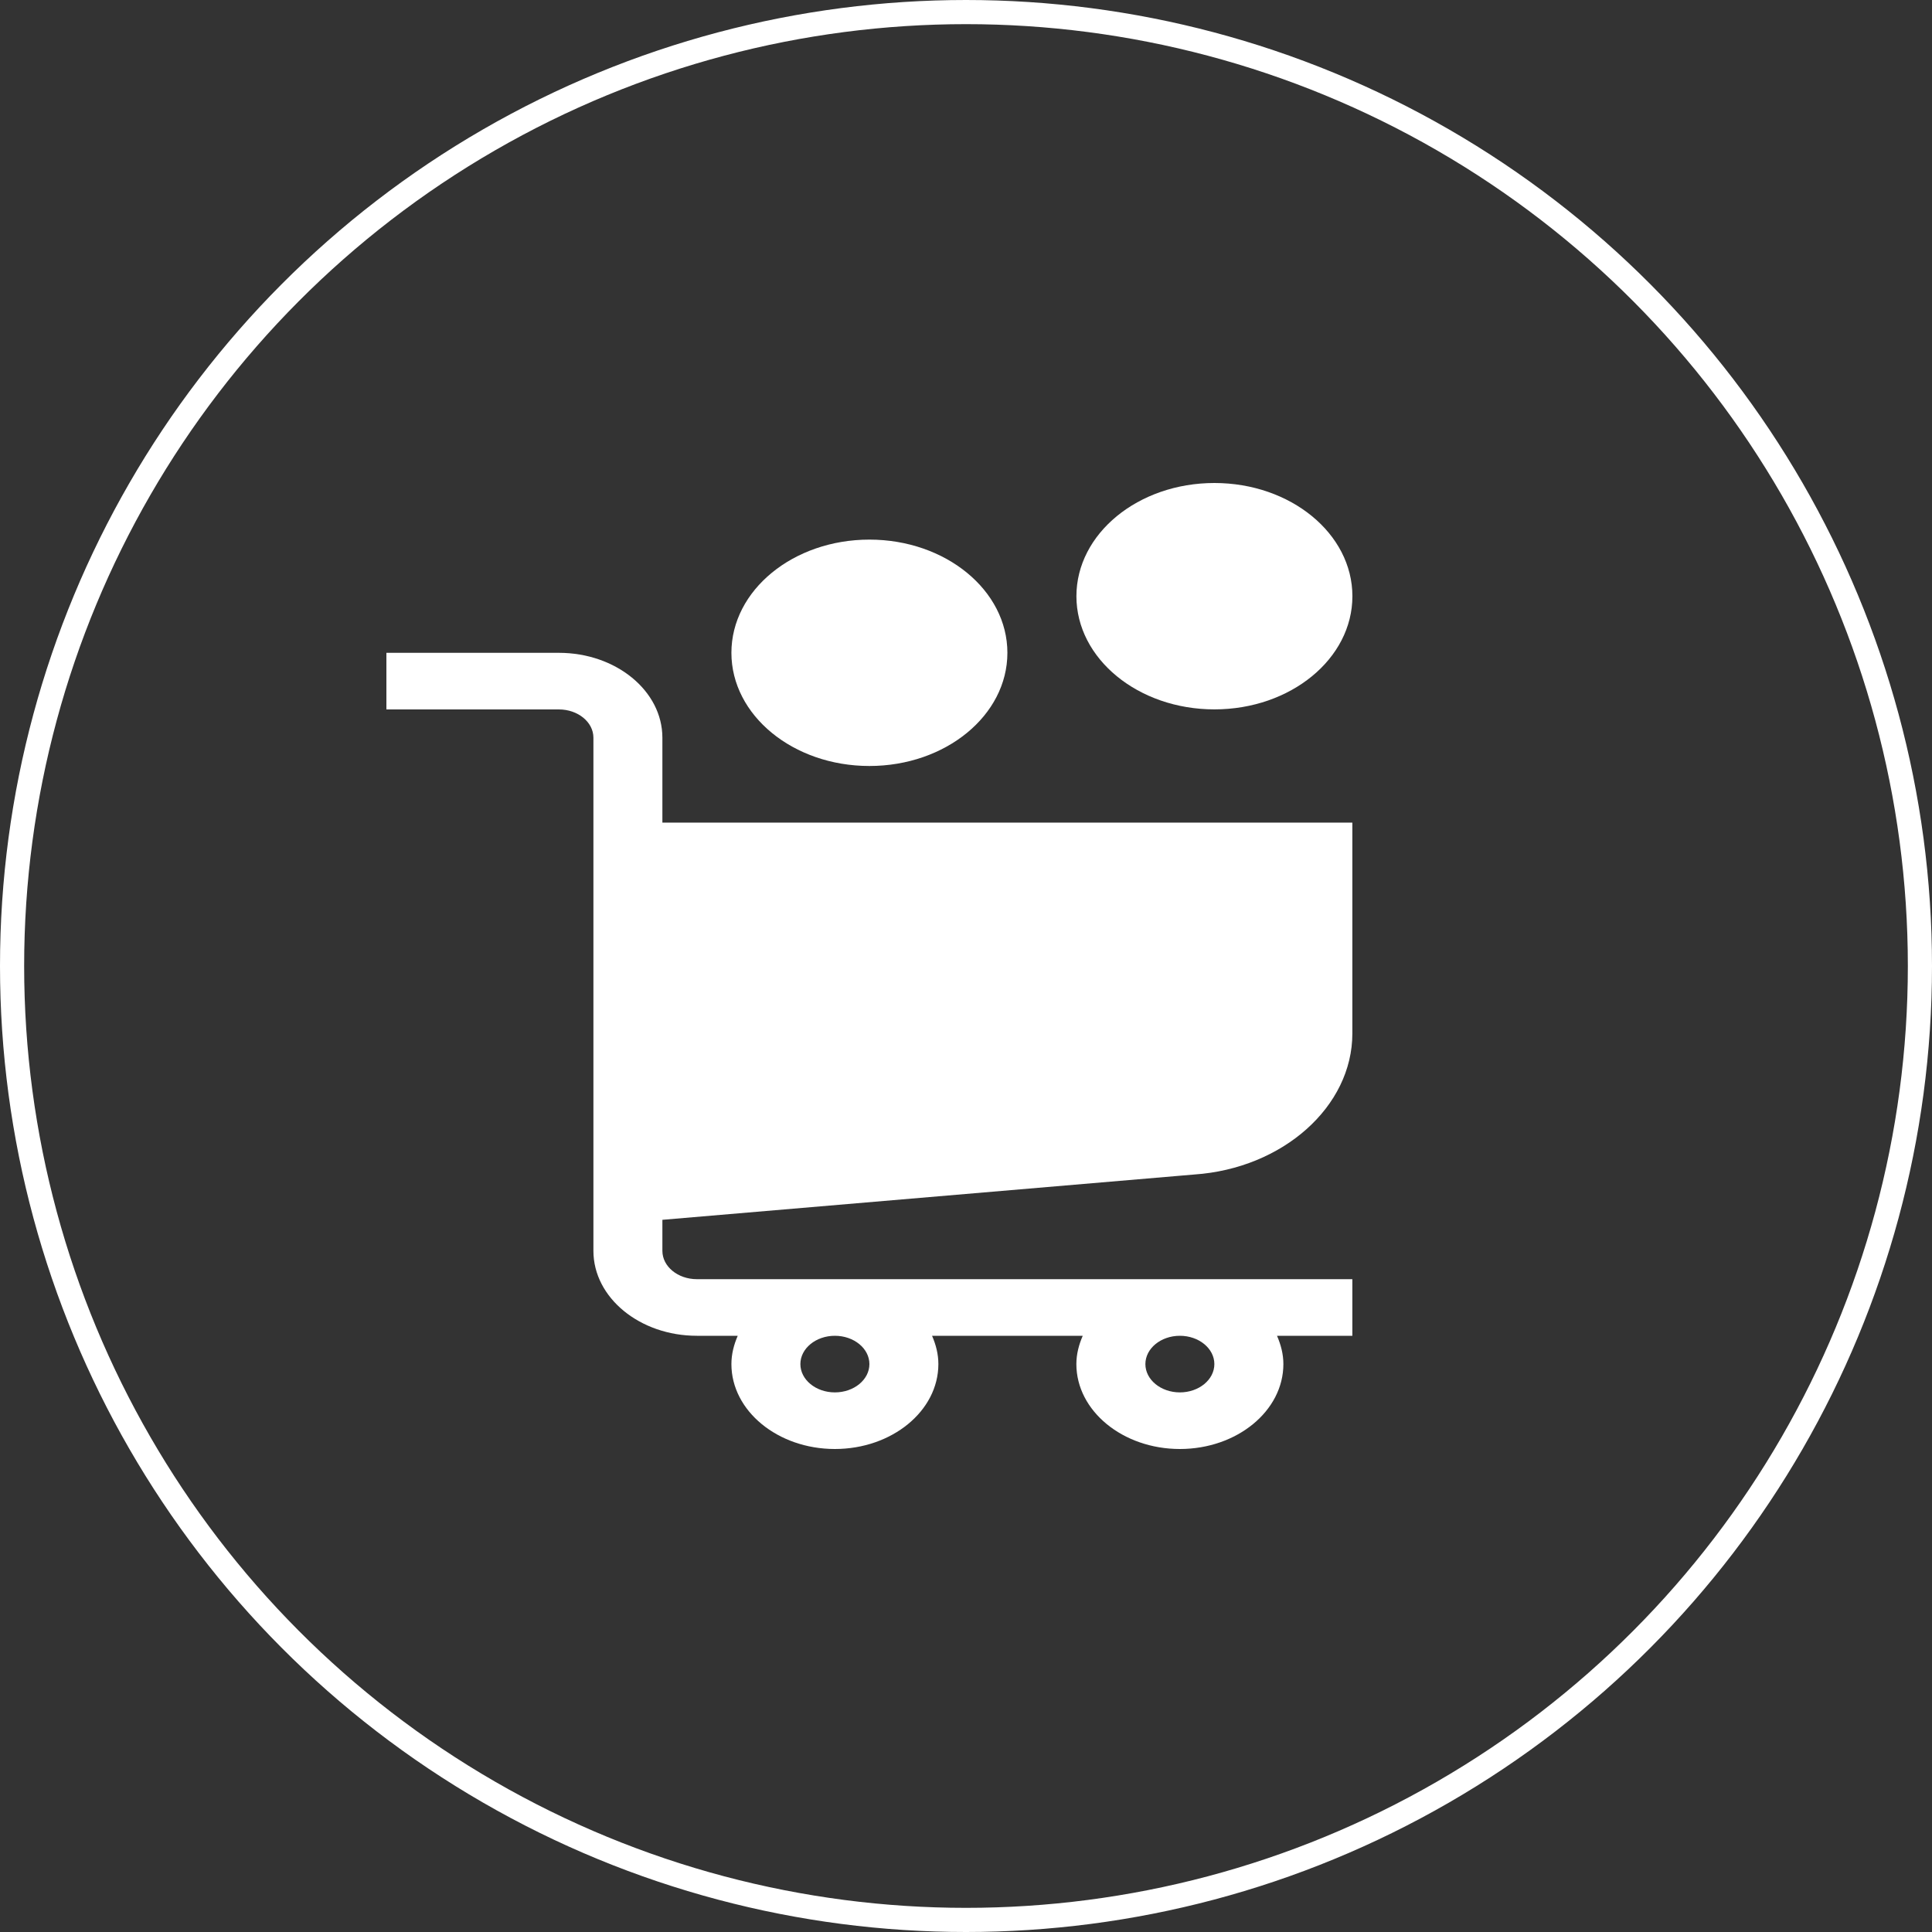 <svg width="40" height="40" viewBox="0 0 40 40" fill="none" xmlns="http://www.w3.org/2000/svg">
<rect x="0" y="0" width="40" height="40" fill="#333333" stroke="none"/>
<circle cx="20" cy="20" r="19.75" stroke="white" stroke-width="0.5"/>
<path d="M13.714 15.273C13.714 14.304 12.753 13.516 11.571 13.516H8V14.688H11.571C11.965 14.688 12.286 14.95 12.286 15.273C12.286 15.529 12.286 26.052 12.286 25.898C12.286 26.867 13.247 27.656 14.428 27.656H15.274C15.194 27.84 15.143 28.035 15.143 28.242C15.143 29.211 16.104 30 17.285 30C18.467 30 19.428 29.211 19.428 28.242C19.428 28.035 19.377 27.84 19.297 27.656H22.417C22.337 27.84 22.285 28.035 22.285 28.242C22.285 29.211 23.247 30 24.428 30C25.61 30 26.571 29.211 26.571 28.242C26.571 28.035 26.519 27.84 26.439 27.656H27.999V26.484H14.428C14.034 26.484 13.714 26.221 13.714 25.898V25.255L24.725 24.317C26.561 24.192 27.999 22.91 27.999 21.398V17.031H13.714V15.273ZM18 28.242C18 28.565 17.68 28.828 17.285 28.828C16.891 28.828 16.571 28.565 16.571 28.242C16.571 27.919 16.891 27.656 17.285 27.656C17.68 27.656 18 27.919 18 28.242ZM25.142 28.242C25.142 28.565 24.822 28.828 24.428 28.828C24.034 28.828 23.714 28.565 23.714 28.242C23.714 27.919 24.034 27.656 24.428 27.656C24.822 27.656 25.142 27.919 25.142 28.242Z" fill="white"/>
<path d="M25.143 14.687C26.721 14.687 28 13.638 28 12.344C28 11.049 26.721 10 25.143 10C23.565 10 22.286 11.049 22.286 12.344C22.286 13.638 23.565 14.687 25.143 14.687Z" fill="white"/>
<path d="M18 15.859C19.578 15.859 20.857 14.81 20.857 13.516C20.857 12.221 19.578 11.172 18 11.172C16.422 11.172 15.143 12.221 15.143 13.516C15.143 14.81 16.422 15.859 18 15.859Z" fill="white"/>
</svg>

